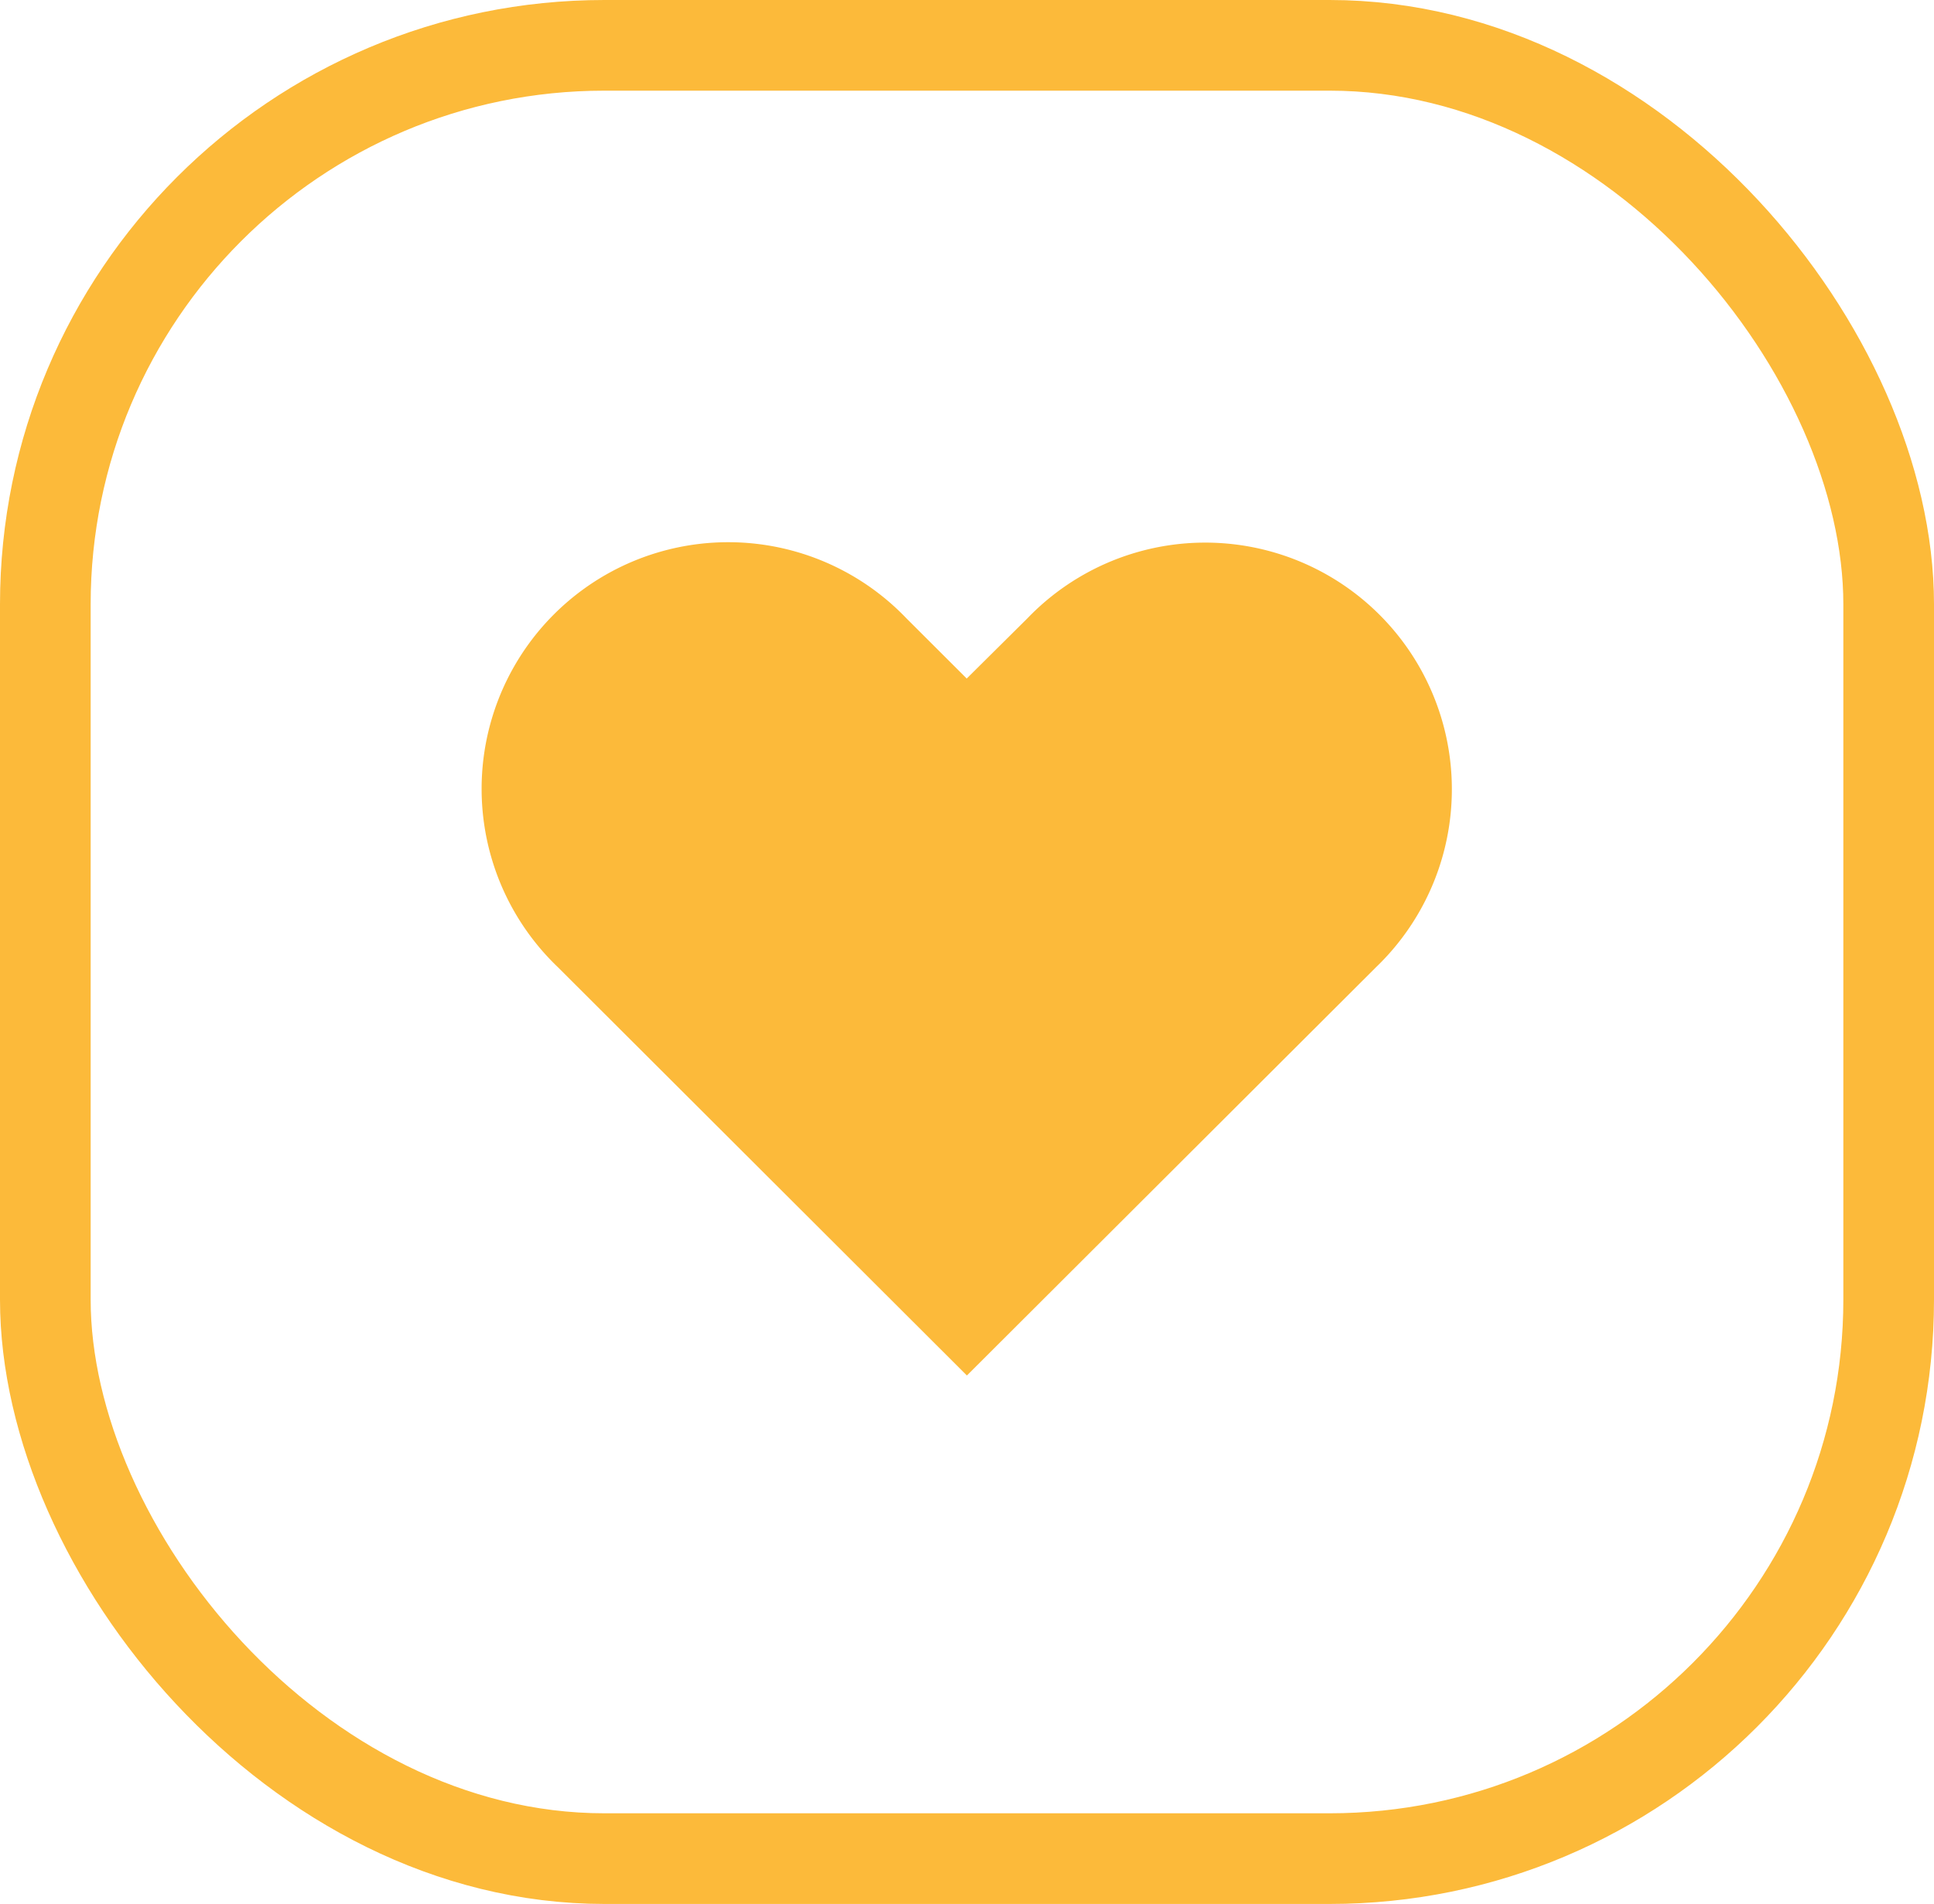 <svg xmlns="http://www.w3.org/2000/svg" width="64" height="63" viewBox="0 0 64 63"><g transform="translate(-752 -441.5)"><g transform="translate(752 441.5)" fill="none" stroke="#fcba3a" stroke-width="3"><rect width="64" height="63" rx="20" stroke="none"/><rect x="1.5" y="1.5" width="61" height="60" rx="18.5" fill="none"/></g><g transform="translate(588.997 184.014)"><path d="M208.541,289.488A8.162,8.162,0,1,0,197,277.948l-2.006,1.99L193,277.948a8.161,8.161,0,1,0-11.538,11.539L195,303Z" transform="translate(0 0)" fill="#fcba3a"/></g></g></svg>